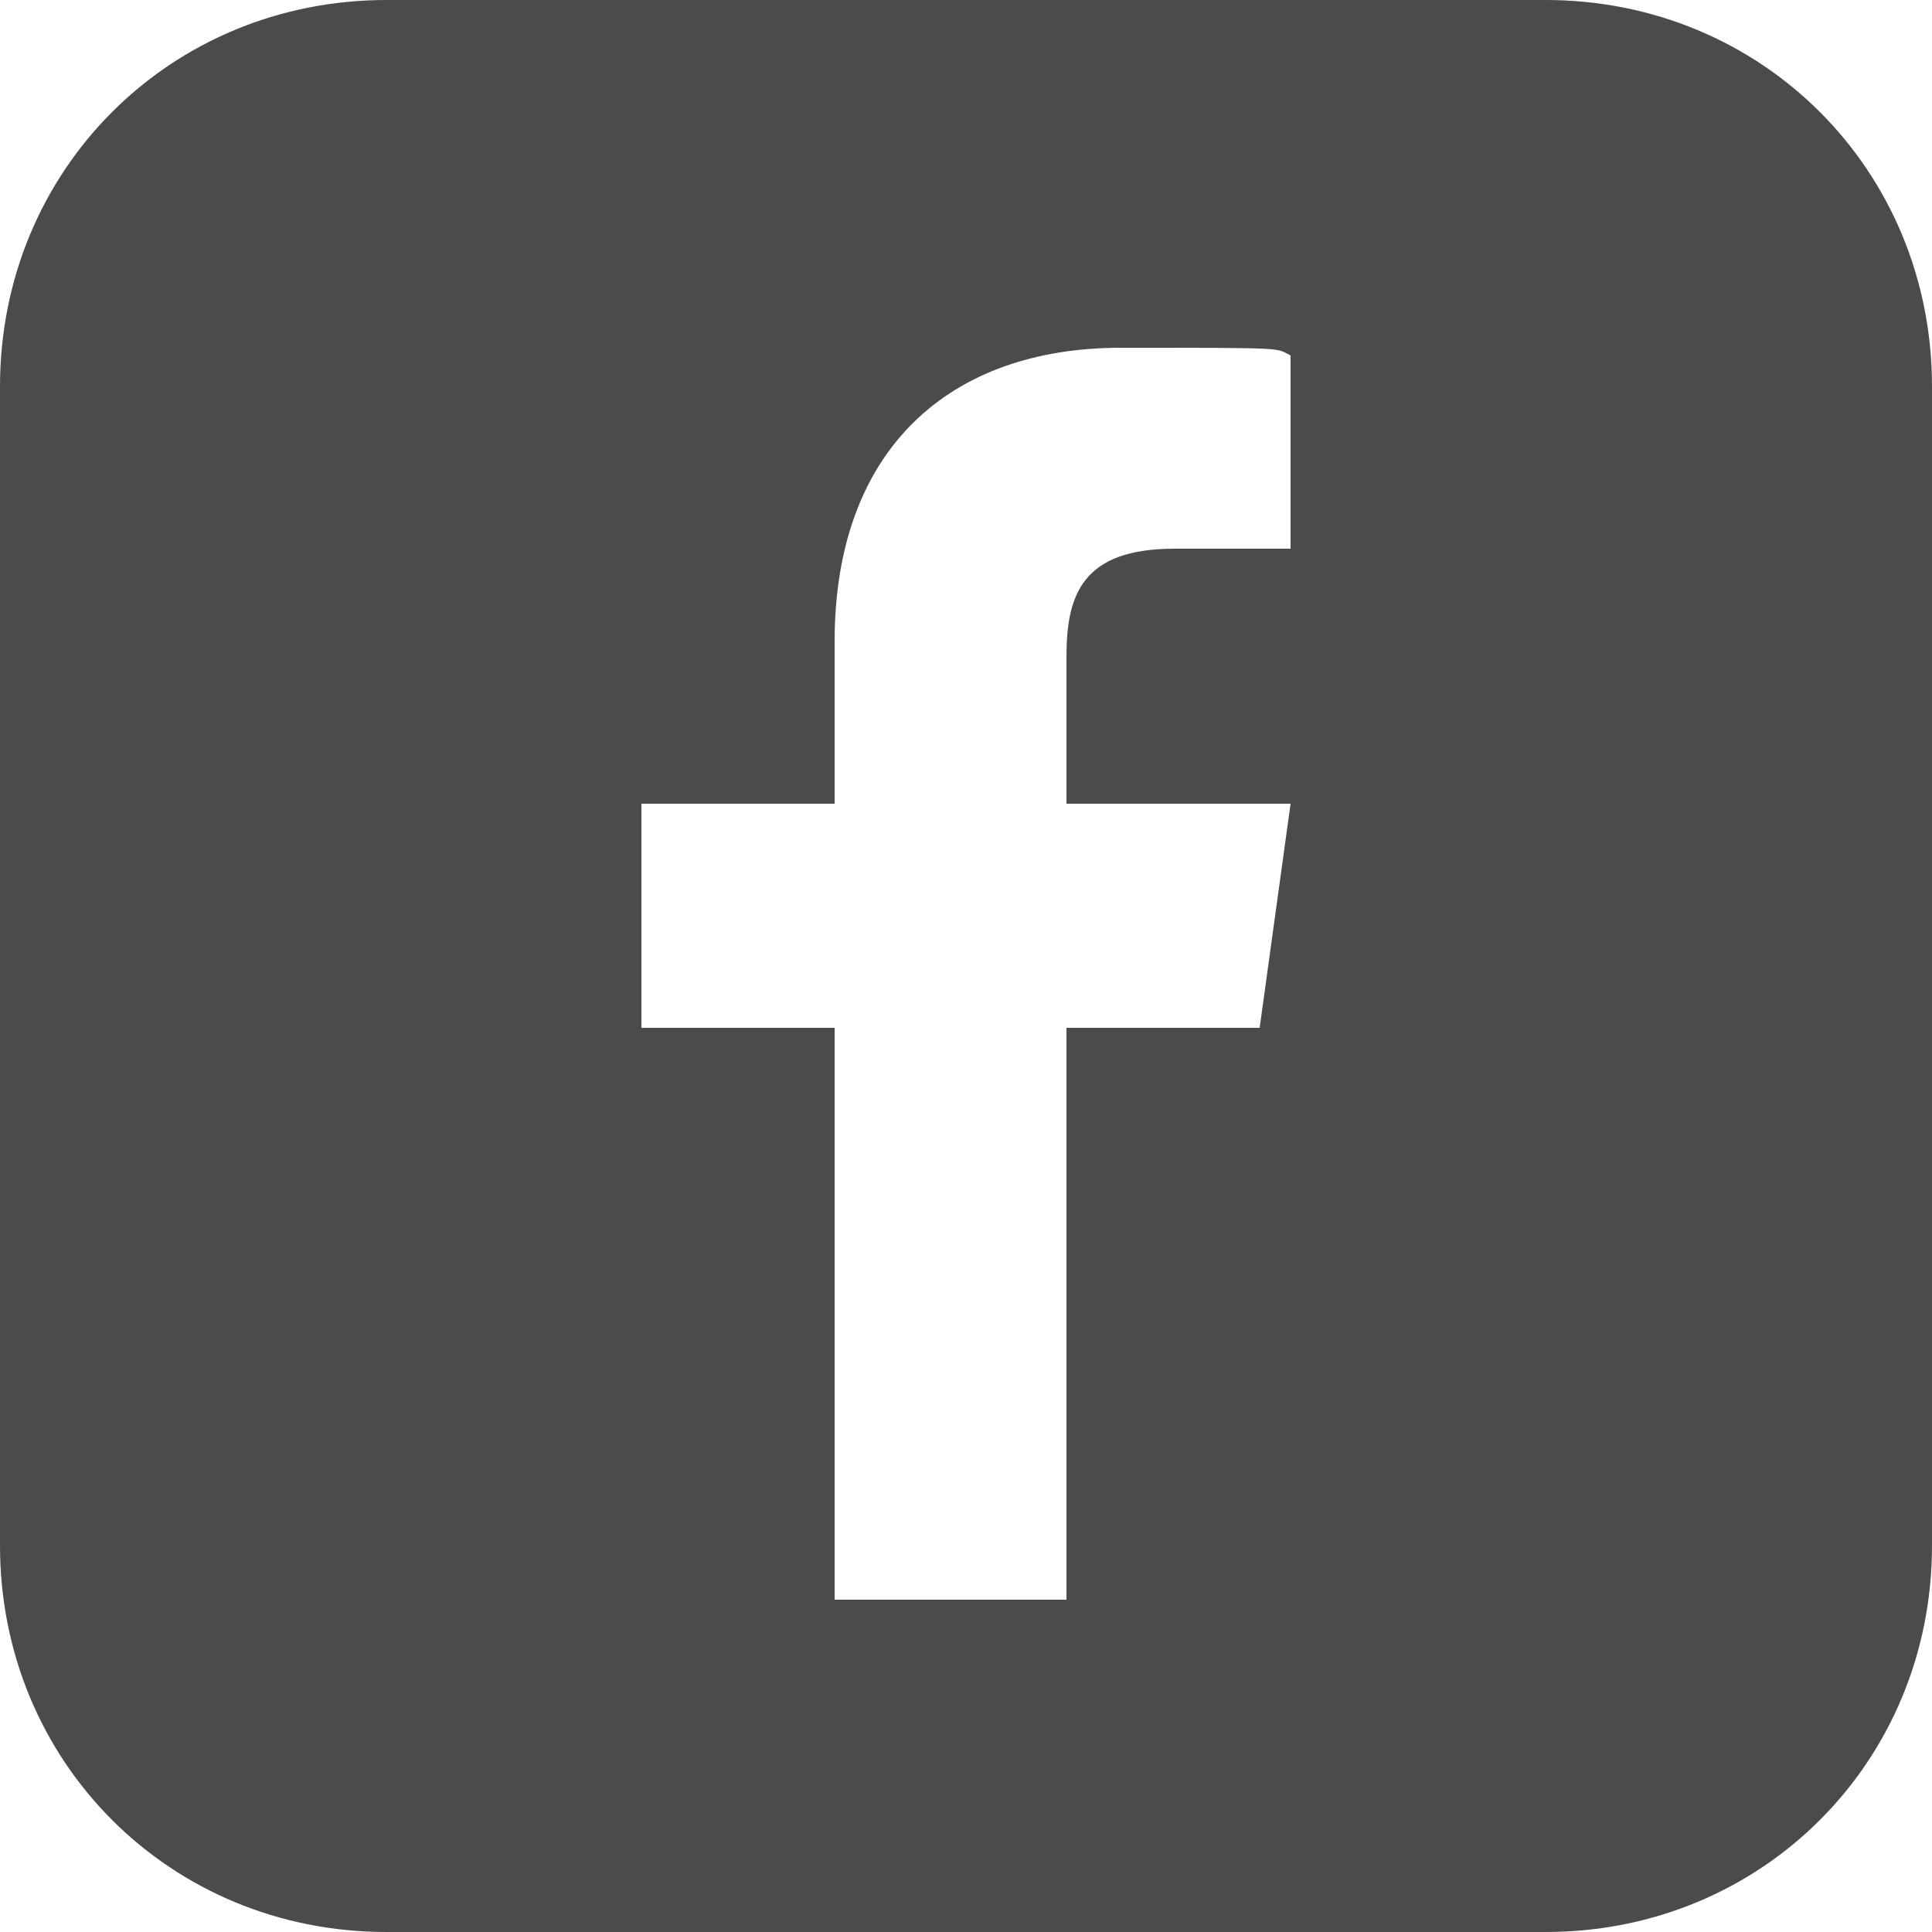 <?xml version="1.0" encoding="UTF-8"?>
<svg id="_レイヤー_1" data-name="レイヤー 1" xmlns="http://www.w3.org/2000/svg" width="8.8mm" height="8.8mm" version="1.1" viewBox="0 0 25 25">
  <path d="M20,0H5C2.2,0,0,2.2,0,5v15c0,2.8,2.2,5,5,5h15c2.8,0,5-2.2,5-5V5c0-2.8-2.2-5-5-5ZM16.7,7.1h-1.5c-1.2,0-1.4.6-1.4,1.4v1.9h2.9l-.4,2.9h-2.5v7.4h-3v-7.4h-2.5v-2.9h2.5v-2.1c0-2.5,1.5-3.8,3.7-3.8s2,0,2.2.1v2.6Z" fill="#4b4b4b" stroke-width="0"/>
</svg>